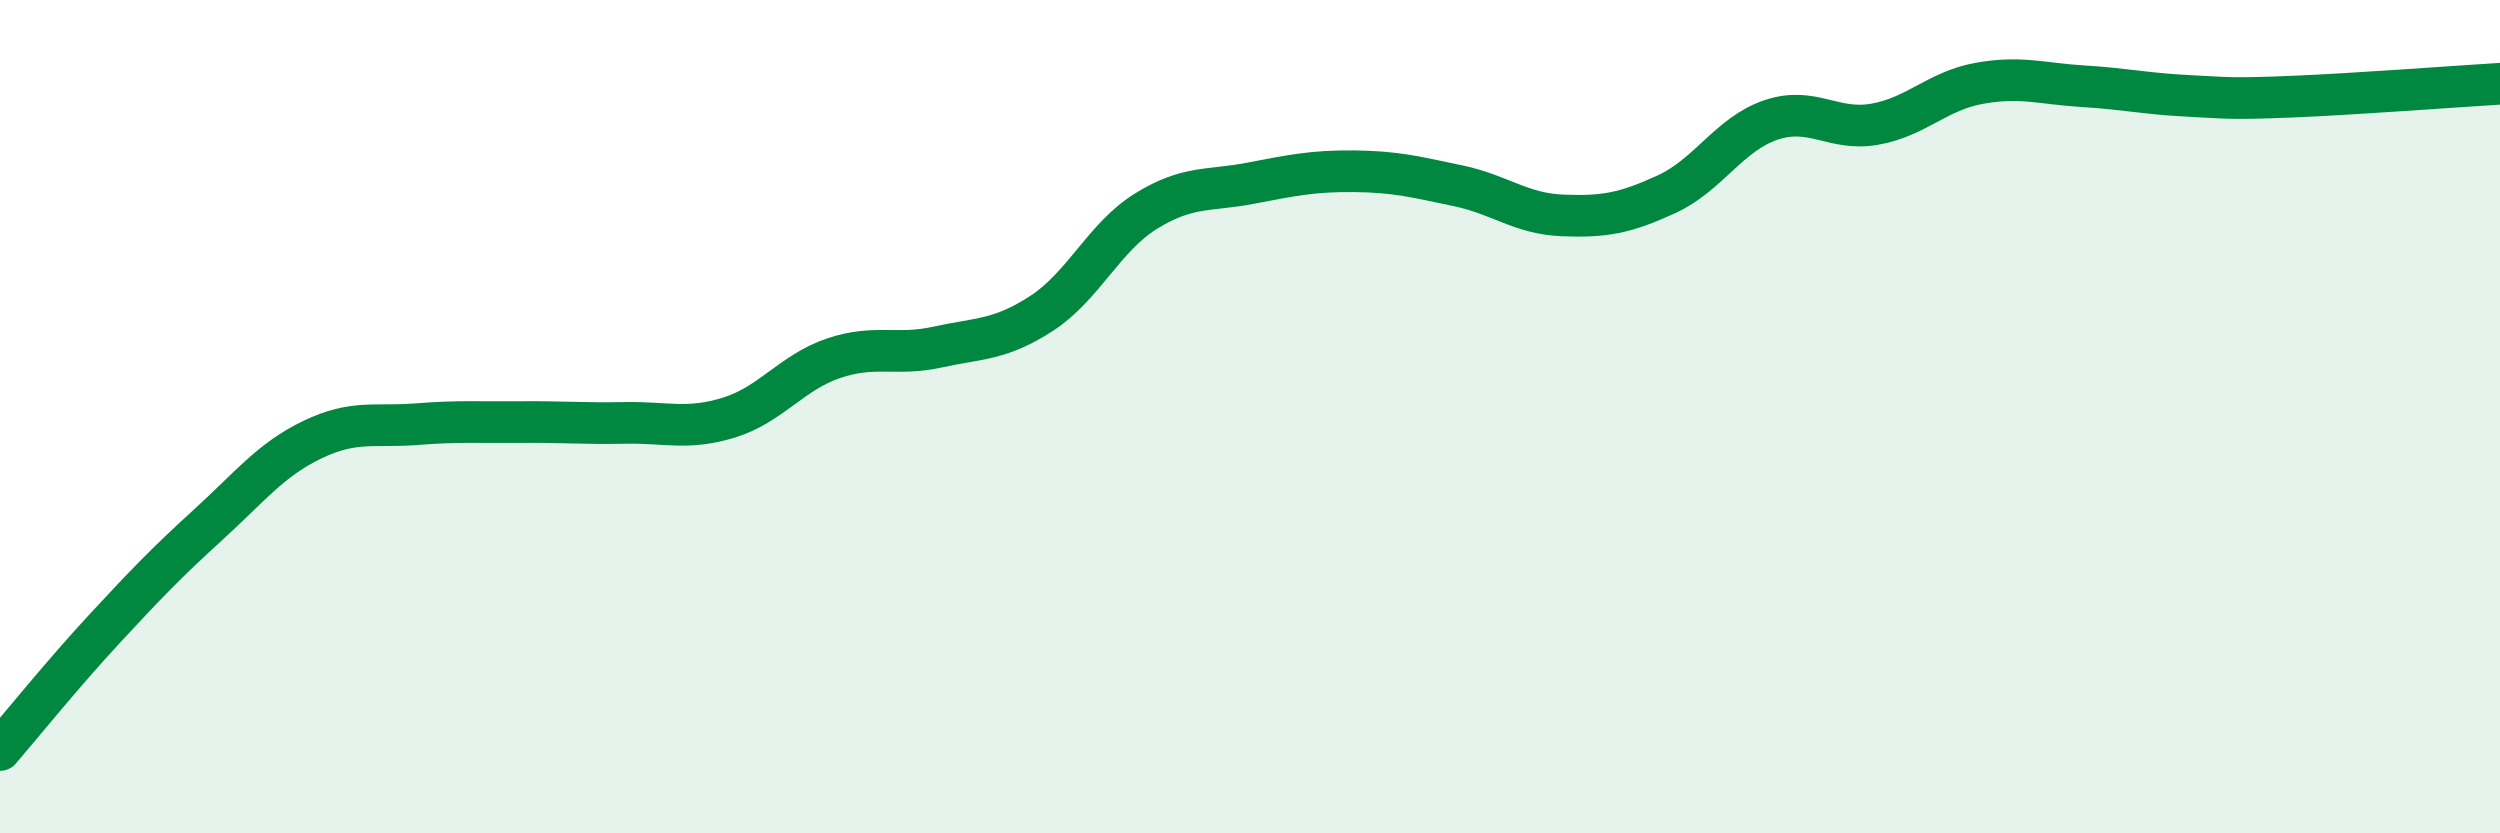 
    <svg width="60" height="20" viewBox="0 0 60 20" xmlns="http://www.w3.org/2000/svg">
      <path
        d="M 0,18 C 0.5,17.42 1.5,16.18 2.5,15.1 C 3.5,14.02 4,13.5 5,12.59 C 6,11.68 6.5,11.03 7.5,10.55 C 8.5,10.07 9,10.26 10,10.18 C 11,10.1 11.5,10.14 12.5,10.13 C 13.5,10.12 14,10.17 15,10.15 C 16,10.13 16.5,10.33 17.5,10.02 C 18.5,9.71 19,8.94 20,8.6 C 21,8.26 21.5,8.55 22.5,8.33 C 23.5,8.11 24,8.17 25,7.52 C 26,6.87 26.5,5.69 27.5,5.07 C 28.5,4.45 29,4.59 30,4.4 C 31,4.21 31.5,4.1 32.5,4.11 C 33.5,4.12 34,4.25 35,4.46 C 36,4.67 36.5,5.13 37.5,5.17 C 38.5,5.21 39,5.12 40,4.66 C 41,4.2 41.5,3.22 42.5,2.88 C 43.5,2.54 44,3.16 45,2.98 C 46,2.8 46.5,2.18 47.5,2 C 48.5,1.82 49,2.01 50,2.07 C 51,2.13 51.5,2.25 52.5,2.3 C 53.5,2.35 53.5,2.38 55,2.32 C 56.5,2.26 59,2.07 60,2.01L60 20L0 20Z"
        fill="#008740"
        opacity="0.1"
        stroke-linecap="round"
        stroke-linejoin="round"
      />
      <path
        d="M 0,18 C 0.5,17.42 1.5,16.18 2.5,15.1 C 3.5,14.02 4,13.5 5,12.59 C 6,11.68 6.5,11.03 7.5,10.55 C 8.5,10.07 9,10.26 10,10.18 C 11,10.1 11.5,10.14 12.5,10.13 C 13.5,10.12 14,10.17 15,10.15 C 16,10.13 16.5,10.33 17.5,10.02 C 18.5,9.71 19,8.94 20,8.6 C 21,8.26 21.5,8.55 22.5,8.33 C 23.5,8.11 24,8.17 25,7.52 C 26,6.87 26.5,5.69 27.5,5.07 C 28.5,4.45 29,4.59 30,4.4 C 31,4.21 31.5,4.1 32.5,4.11 C 33.5,4.12 34,4.25 35,4.46 C 36,4.67 36.5,5.13 37.5,5.17 C 38.5,5.21 39,5.12 40,4.66 C 41,4.2 41.5,3.22 42.5,2.88 C 43.5,2.54 44,3.16 45,2.98 C 46,2.8 46.5,2.18 47.5,2 C 48.5,1.82 49,2.01 50,2.07 C 51,2.13 51.5,2.25 52.5,2.3 C 53.5,2.35 53.5,2.38 55,2.32 C 56.5,2.26 59,2.07 60,2.01"
        stroke="#008740"
        stroke-width="1"
        fill="none"
        stroke-linecap="round"
        stroke-linejoin="round"
      />
    </svg>
  